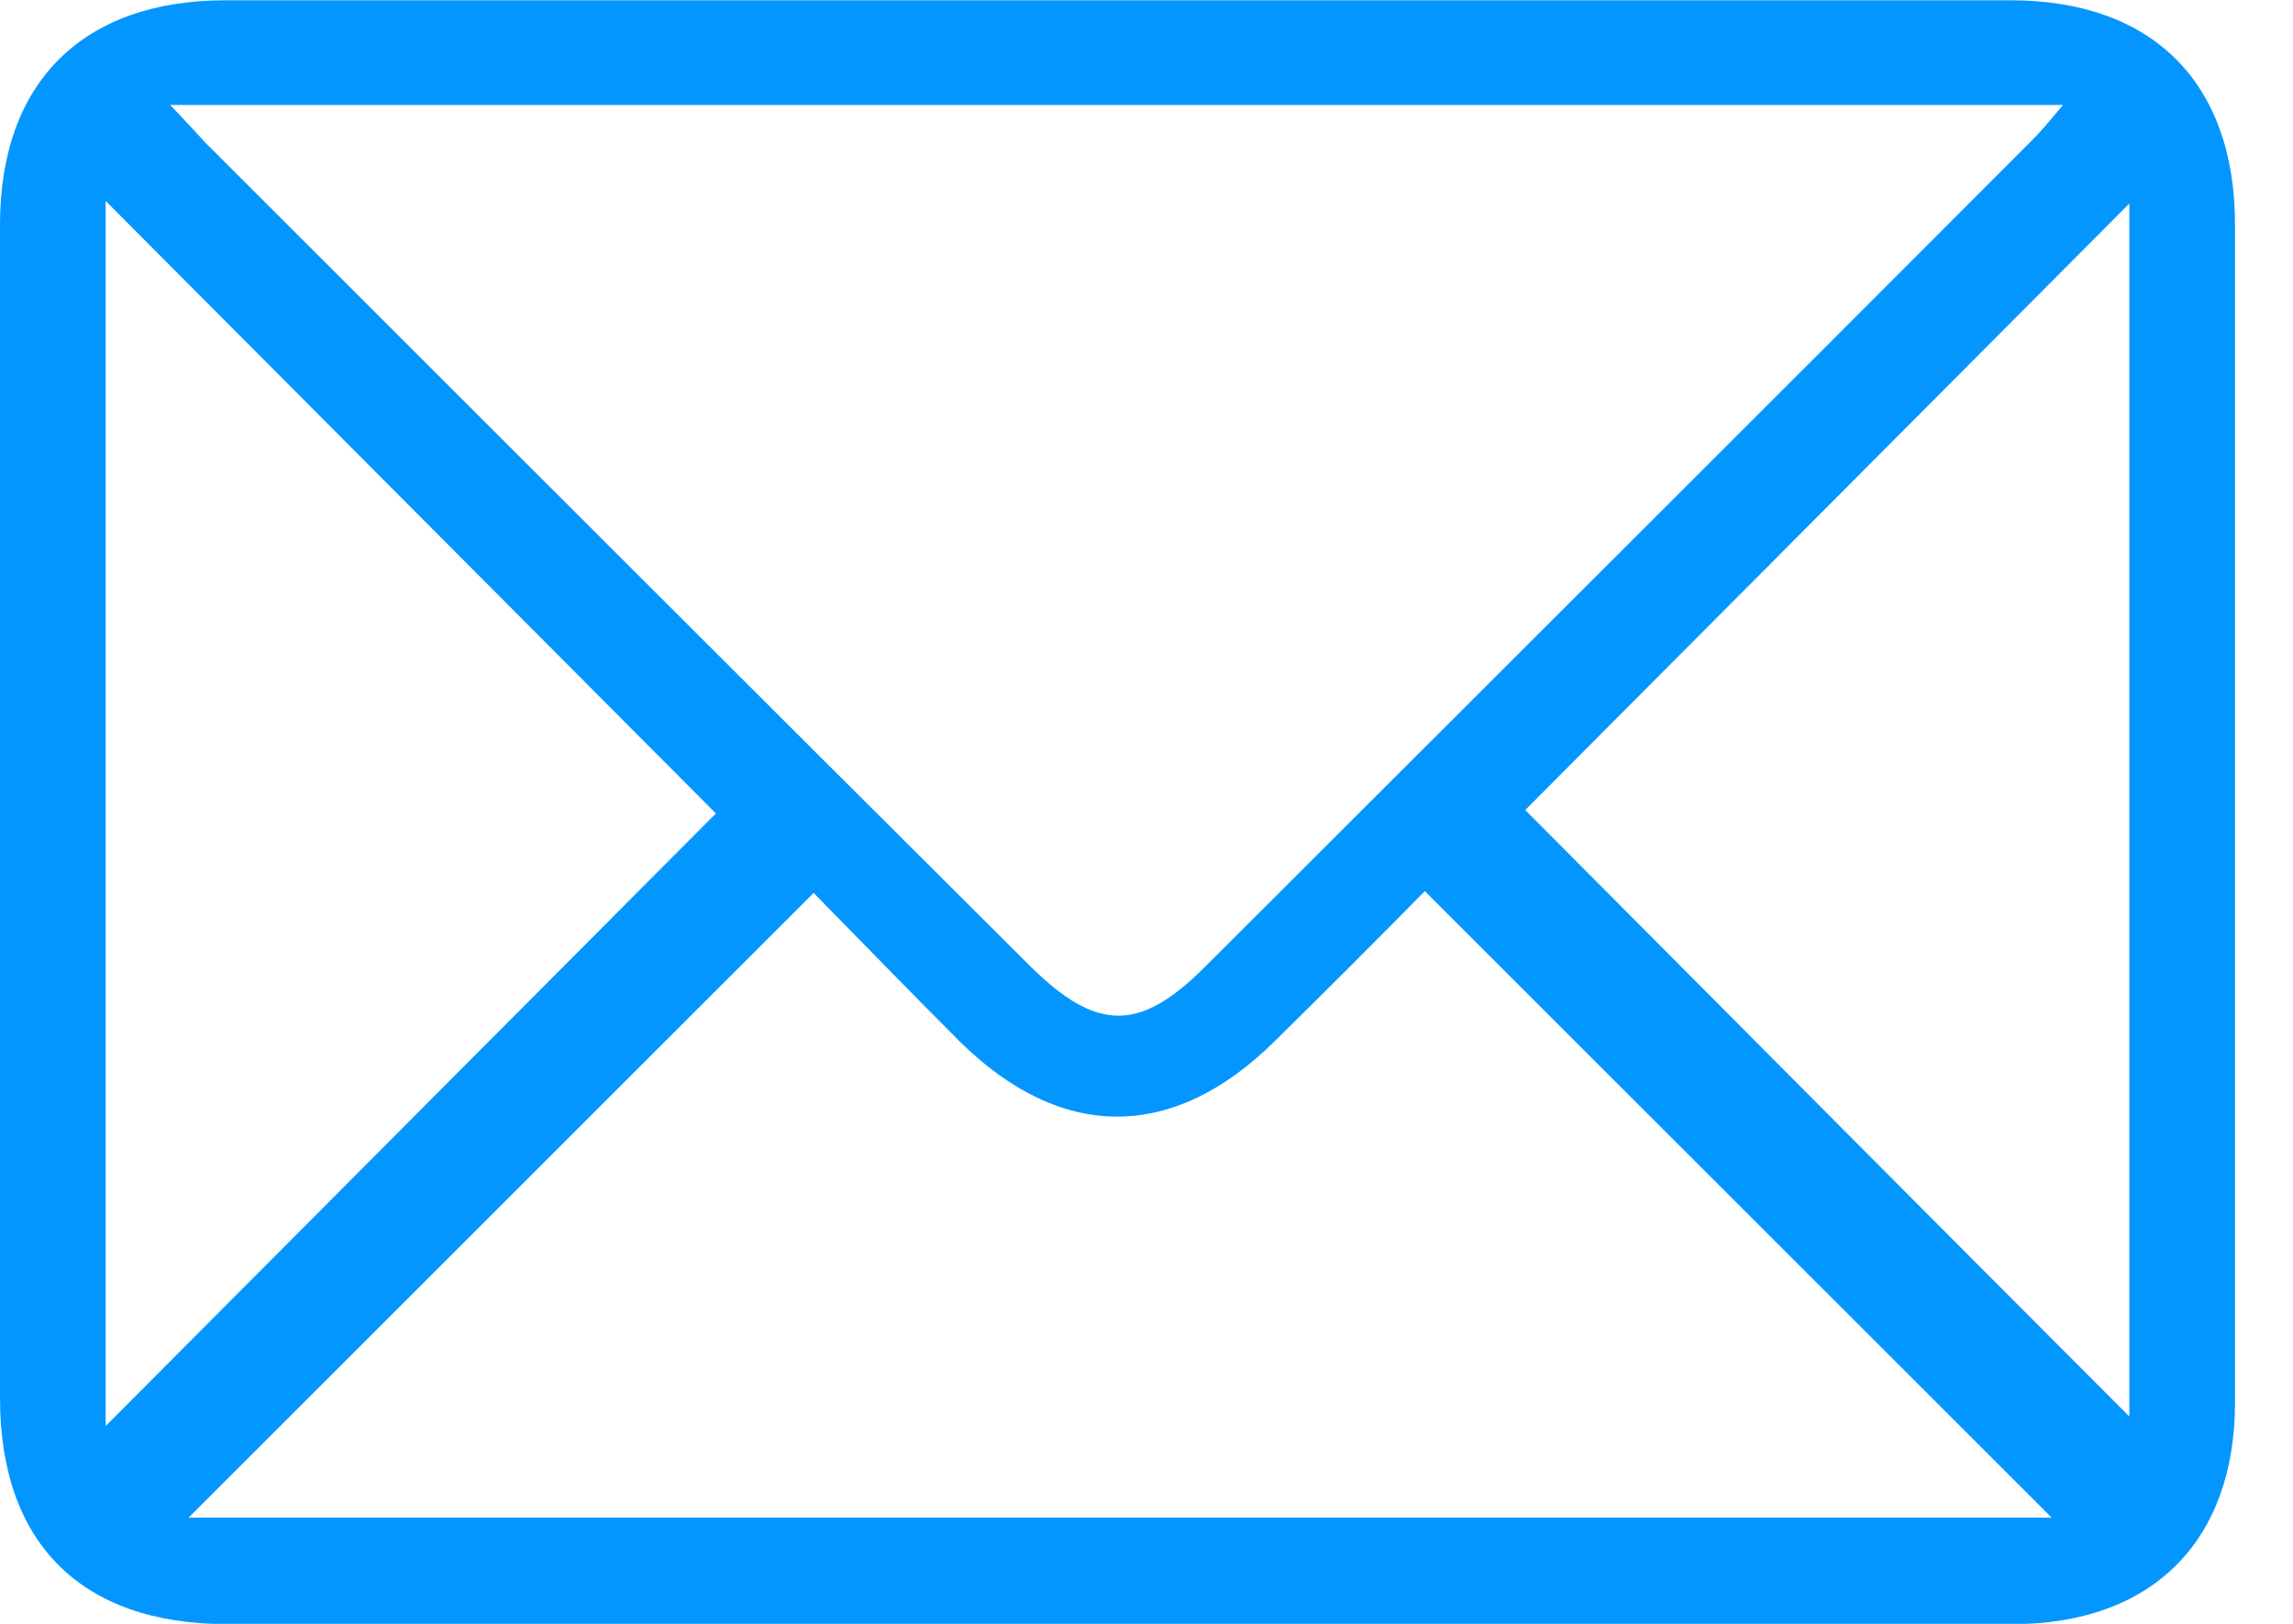 <svg width="24" height="17" viewBox="0 0 24 17" fill="none" xmlns="http://www.w3.org/2000/svg">
<path d="M11.697 17.003C8.59 17.003 5.483 17.003 2.376 17.003C0.85 17.003 0 16.153 0 14.637C0 10.544 0 6.452 0 2.35C0 0.861 0.868 0.003 2.358 0.003C8.59 0.003 14.812 0.003 21.044 0.003C22.525 0.003 23.393 0.861 23.393 2.35C23.393 6.461 23.393 10.572 23.393 14.682C23.393 16.135 22.525 17.003 21.063 17.003C17.938 17.003 14.822 17.003 11.697 17.003ZM1.782 1.099C1.956 1.282 2.056 1.391 2.157 1.501C5.026 4.369 7.904 7.247 10.783 10.115C11.477 10.8 11.925 10.809 12.61 10.124C15.498 7.237 18.385 4.36 21.264 1.473C21.364 1.373 21.456 1.263 21.593 1.099C14.968 1.099 8.425 1.099 1.782 1.099ZM8.516 9.348C6.287 11.577 4.112 13.751 1.974 15.888C8.434 15.888 14.986 15.888 21.474 15.888C19.299 13.714 17.124 11.54 14.913 9.329C14.419 9.832 13.88 10.371 13.341 10.901C12.281 11.951 11.112 11.951 10.052 10.91C9.522 10.38 8.992 9.832 8.516 9.348ZM1.106 14.929C3.271 12.755 5.41 10.608 7.493 8.516C5.382 6.397 3.244 4.25 1.106 2.104C1.106 6.361 1.106 10.636 1.106 14.929ZM22.287 2.131C20.158 4.269 18.011 6.424 15.964 8.48C18.056 10.581 20.186 12.727 22.287 14.829C22.287 10.636 22.287 6.361 22.287 2.131Z" fill="#0496FF"/>
</svg>
